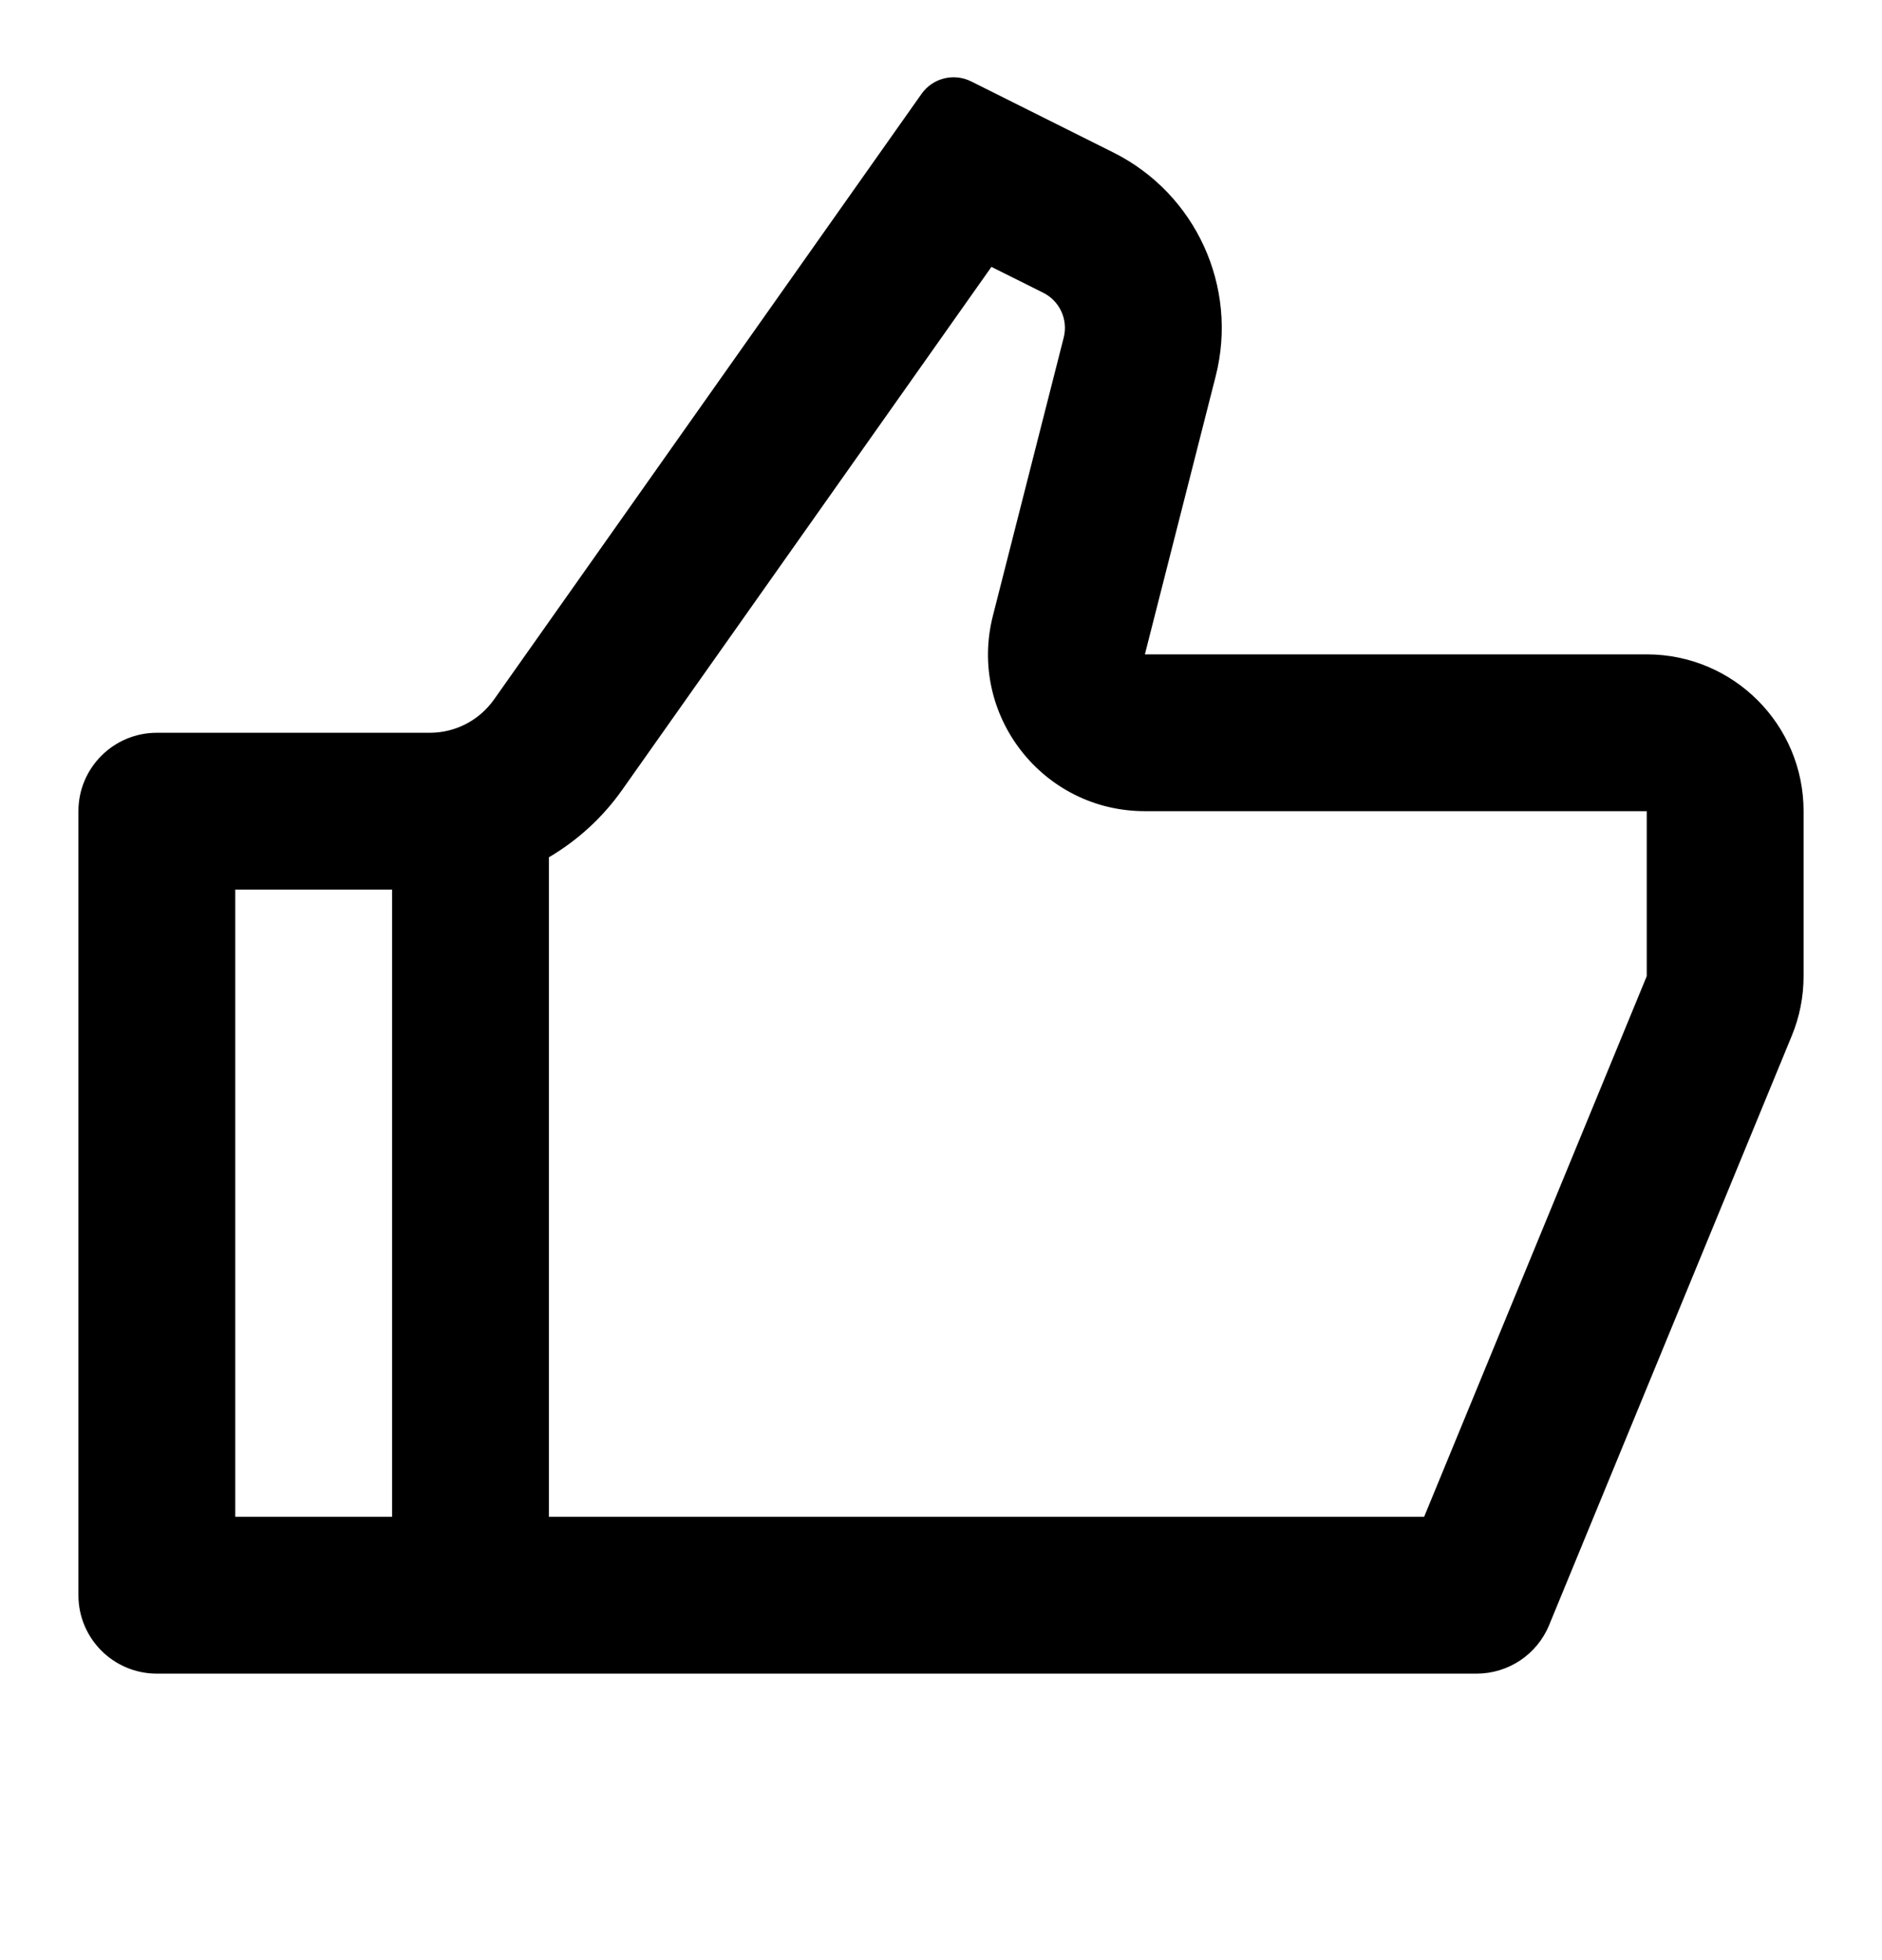 <svg width="24" height="25" viewBox="0 0 24 25" fill="none" xmlns="http://www.w3.org/2000/svg">
<g clip-path="url(#clip0_92_7056)">
<path d="M14.6 8.346H21C22.105 8.346 23 9.241 23 10.346V12.45C23 12.712 22.949 12.97 22.849 13.212L19.755 20.727C19.601 21.102 19.235 21.346 18.83 21.346H2C1.448 21.346 1 20.898 1 20.346V10.346C1 9.794 1.448 9.346 2 9.346H5.482C5.807 9.346 6.111 9.188 6.299 8.923L11.752 1.197C11.895 0.995 12.163 0.928 12.384 1.038L14.198 1.945C15.25 2.471 15.793 3.659 15.503 4.798L14.6 8.346ZM7 10.934V19.346H18.161L21 12.45V10.346H14.6C13.295 10.346 12.34 9.117 12.662 7.853L13.565 4.305C13.623 4.077 13.514 3.839 13.304 3.734L12.643 3.404L7.933 10.076C7.683 10.43 7.363 10.72 7 10.934ZM5 11.346H3V19.346H5V11.346Z" fill="black"/>
</g>
<defs>
<clipPath id="clip0_92_7056">
<rect width="24" height="24" fill="white" transform="translate(0 0.346)"/>
</clipPath>
</defs>
</svg>
